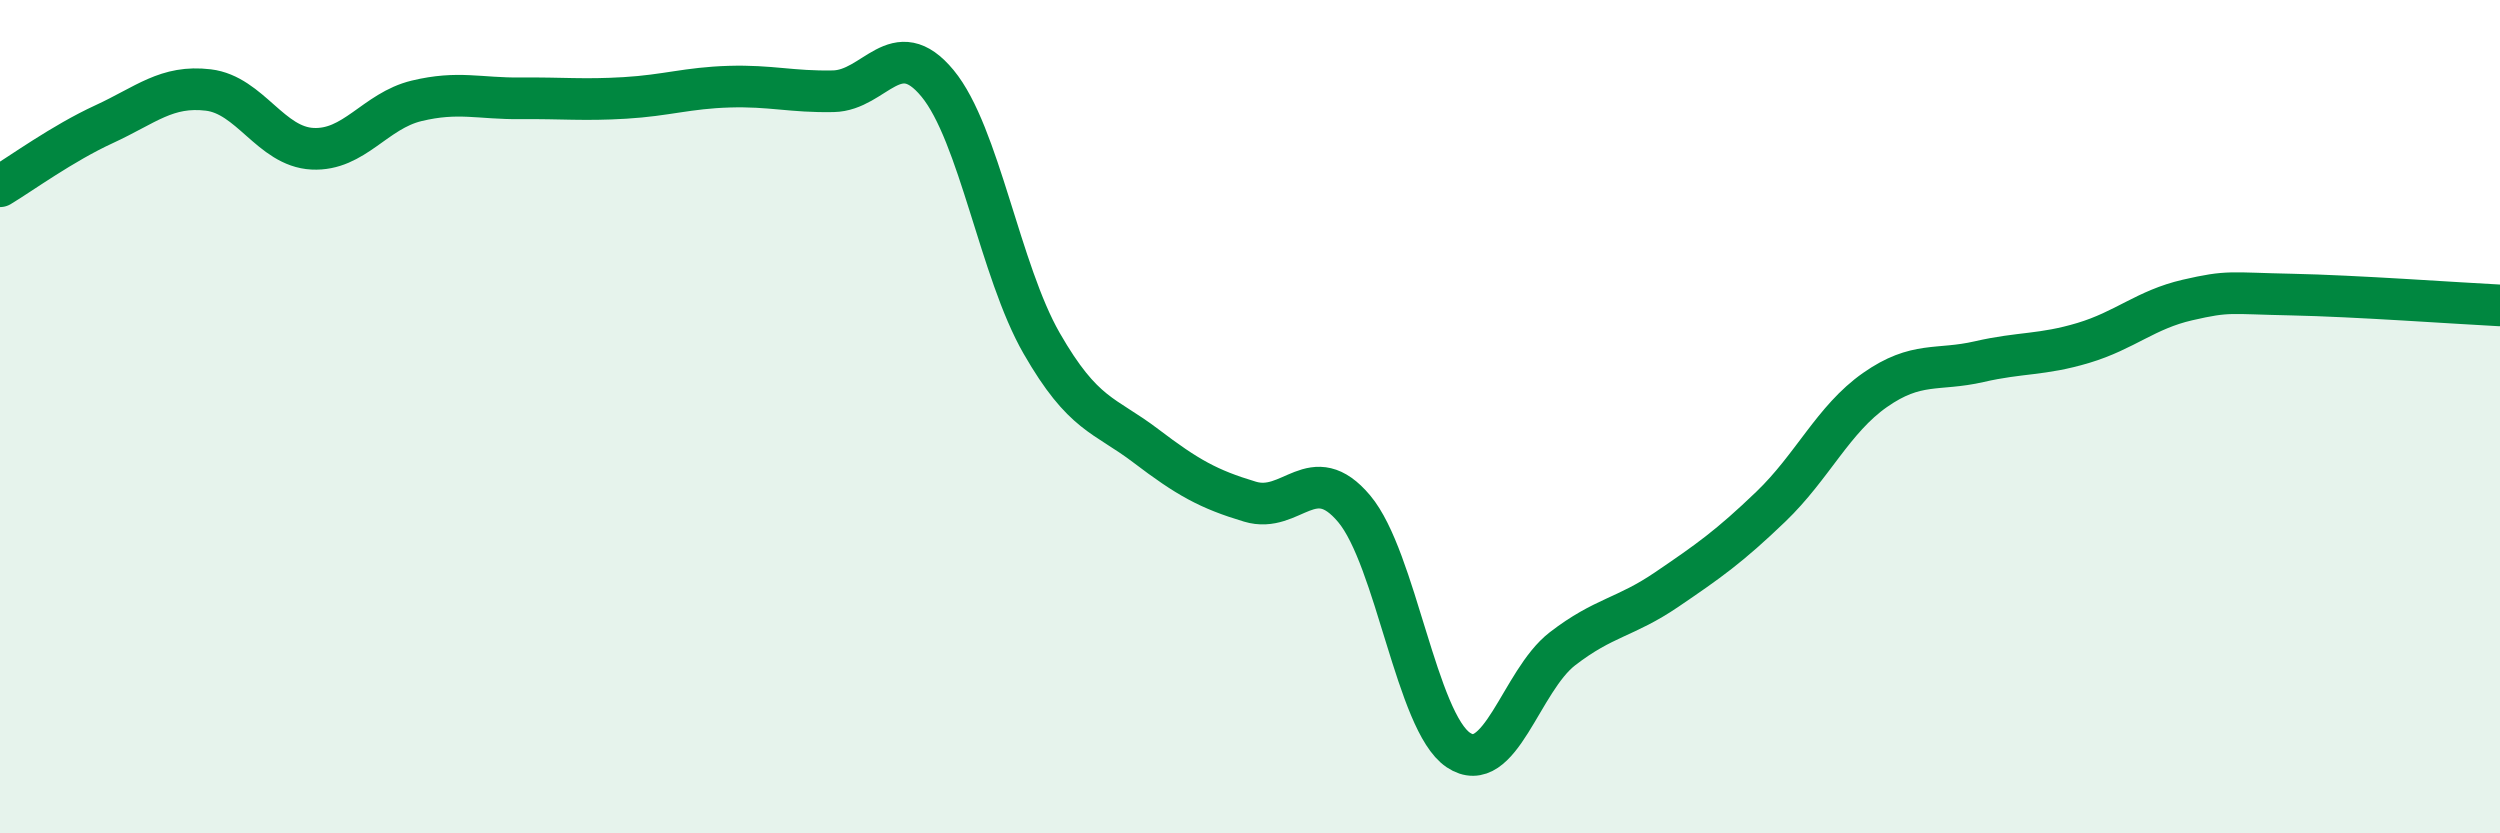 
    <svg width="60" height="20" viewBox="0 0 60 20" xmlns="http://www.w3.org/2000/svg">
      <path
        d="M 0,4.47 C 0.5,4.17 1.5,3.44 2.5,2.98 C 3.5,2.52 4,2.04 5,2.16 C 6,2.28 6.5,3.52 7.5,3.57 C 8.5,3.62 9,2.66 10,2.42 C 11,2.18 11.5,2.37 12.5,2.36 C 13.5,2.35 14,2.41 15,2.35 C 16,2.29 16.5,2.11 17.5,2.08 C 18.5,2.05 19,2.21 20,2.19 C 21,2.17 21.5,0.79 22.5,2 C 23.5,3.21 24,6.5 25,8.24 C 26,9.98 26.5,9.94 27.5,10.7 C 28.5,11.46 29,11.74 30,12.04 C 31,12.34 31.5,11.02 32.5,12.21 C 33.5,13.4 34,17.33 35,18 C 36,18.67 36.5,16.34 37.5,15.57 C 38.5,14.8 39,14.83 40,14.15 C 41,13.47 41.5,13.12 42.5,12.16 C 43.5,11.2 44,10.06 45,9.36 C 46,8.66 46.5,8.91 47.5,8.68 C 48.5,8.45 49,8.53 50,8.23 C 51,7.93 51.5,7.43 52.5,7.2 C 53.5,6.97 53.5,7.04 55,7.07 C 56.5,7.1 59,7.28 60,7.33L60 20L0 20Z"
        fill="#008740"
        opacity="0.1"
        stroke-linecap="round"
        stroke-linejoin="round"
      />
      <path
        d="M 0,4.47 C 0.5,4.17 1.5,3.44 2.5,2.98 C 3.5,2.52 4,2.04 5,2.16 C 6,2.28 6.5,3.52 7.5,3.57 C 8.5,3.62 9,2.66 10,2.42 C 11,2.18 11.5,2.37 12.5,2.36 C 13.5,2.35 14,2.41 15,2.35 C 16,2.29 16.5,2.11 17.5,2.08 C 18.5,2.05 19,2.21 20,2.19 C 21,2.17 21.5,0.79 22.5,2 C 23.5,3.21 24,6.5 25,8.24 C 26,9.98 26.5,9.94 27.5,10.7 C 28.5,11.46 29,11.74 30,12.04 C 31,12.34 31.5,11.02 32.5,12.21 C 33.5,13.4 34,17.33 35,18 C 36,18.67 36.5,16.34 37.5,15.57 C 38.5,14.8 39,14.83 40,14.15 C 41,13.47 41.5,13.12 42.5,12.16 C 43.5,11.2 44,10.06 45,9.36 C 46,8.66 46.5,8.91 47.5,8.68 C 48.5,8.45 49,8.53 50,8.23 C 51,7.93 51.5,7.43 52.5,7.2 C 53.5,6.97 53.5,7.04 55,7.07 C 56.5,7.1 59,7.28 60,7.33"
        stroke="#008740"
        stroke-width="1"
        fill="none"
        stroke-linecap="round"
        stroke-linejoin="round"
      />
    </svg>
  